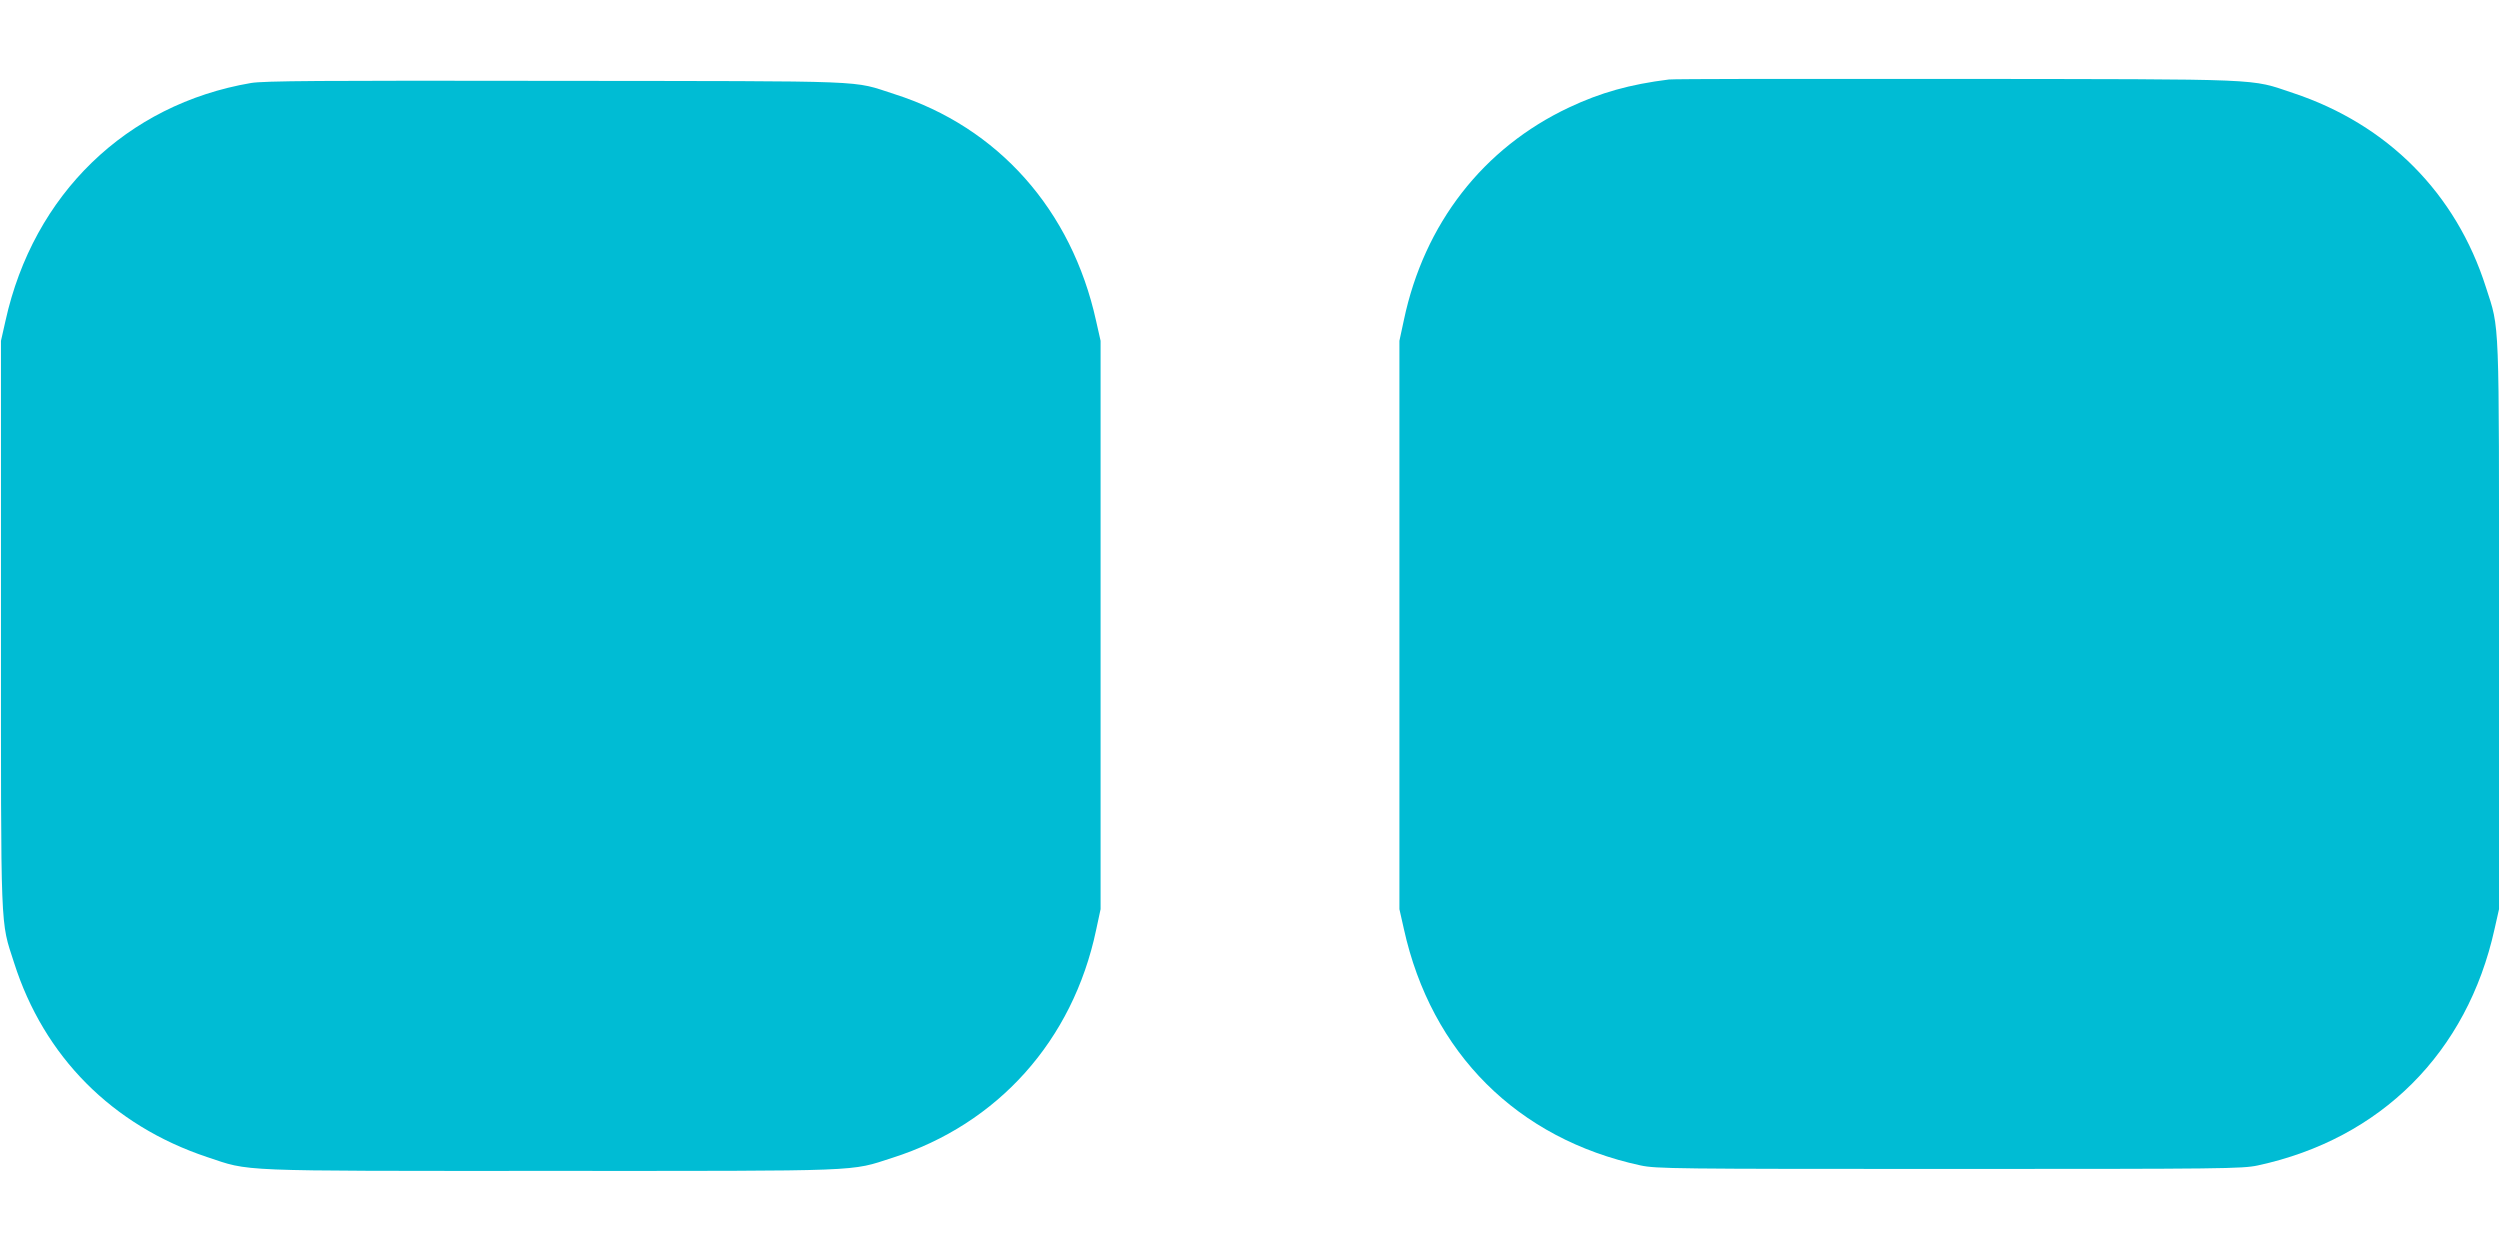 <?xml version="1.0" standalone="no"?>
<!DOCTYPE svg PUBLIC "-//W3C//DTD SVG 20010904//EN"
 "http://www.w3.org/TR/2001/REC-SVG-20010904/DTD/svg10.dtd">
<svg version="1.0" xmlns="http://www.w3.org/2000/svg"
 width="1280pt" height="640pt" viewBox="0 0 1280 640"
 preserveAspectRatio="xMidYMid meet">
<g transform="translate(0,640) scale(0.1,-0.1)"
fill="#00bcd4" stroke="none">
<path d="M8545 5993 c-200 -25 -350 -67 -511 -143 -440 -207 -742 -595 -846
-1088 l-23 -107 0 -1455 0 -1455 23 -102 c140 -634 581 -1074 1212 -1210 80
-17 170 -18 1580 -18 1410 0 1500 1 1580 18 630 136 1072 577 1212 1210 l23
102 0 1450 c0 1610 4 1513 -67 1734 -153 481 -503 834 -988 995 -225 75 -118
70 -1725 72 -792 1 -1453 0 -1470 -3z"/>
<path d="M1285 5975 c-638 -109 -1114 -570 -1257 -1218 l-23 -102 0 -1450 c0
-1610 -4 -1513 67 -1734 153 -481 503 -833 988 -995 226 -75 123 -71 1760 -71
1627 0 1528 -4 1749 67 540 172 924 601 1043 1166 l23 107 0 1455 0 1455 -23
102 c-125 568 -502 992 -1032 1161 -225 72 -82 66 -1730 68 -1215 2 -1500 0
-1565 -11z"/>
</g>
</svg>
